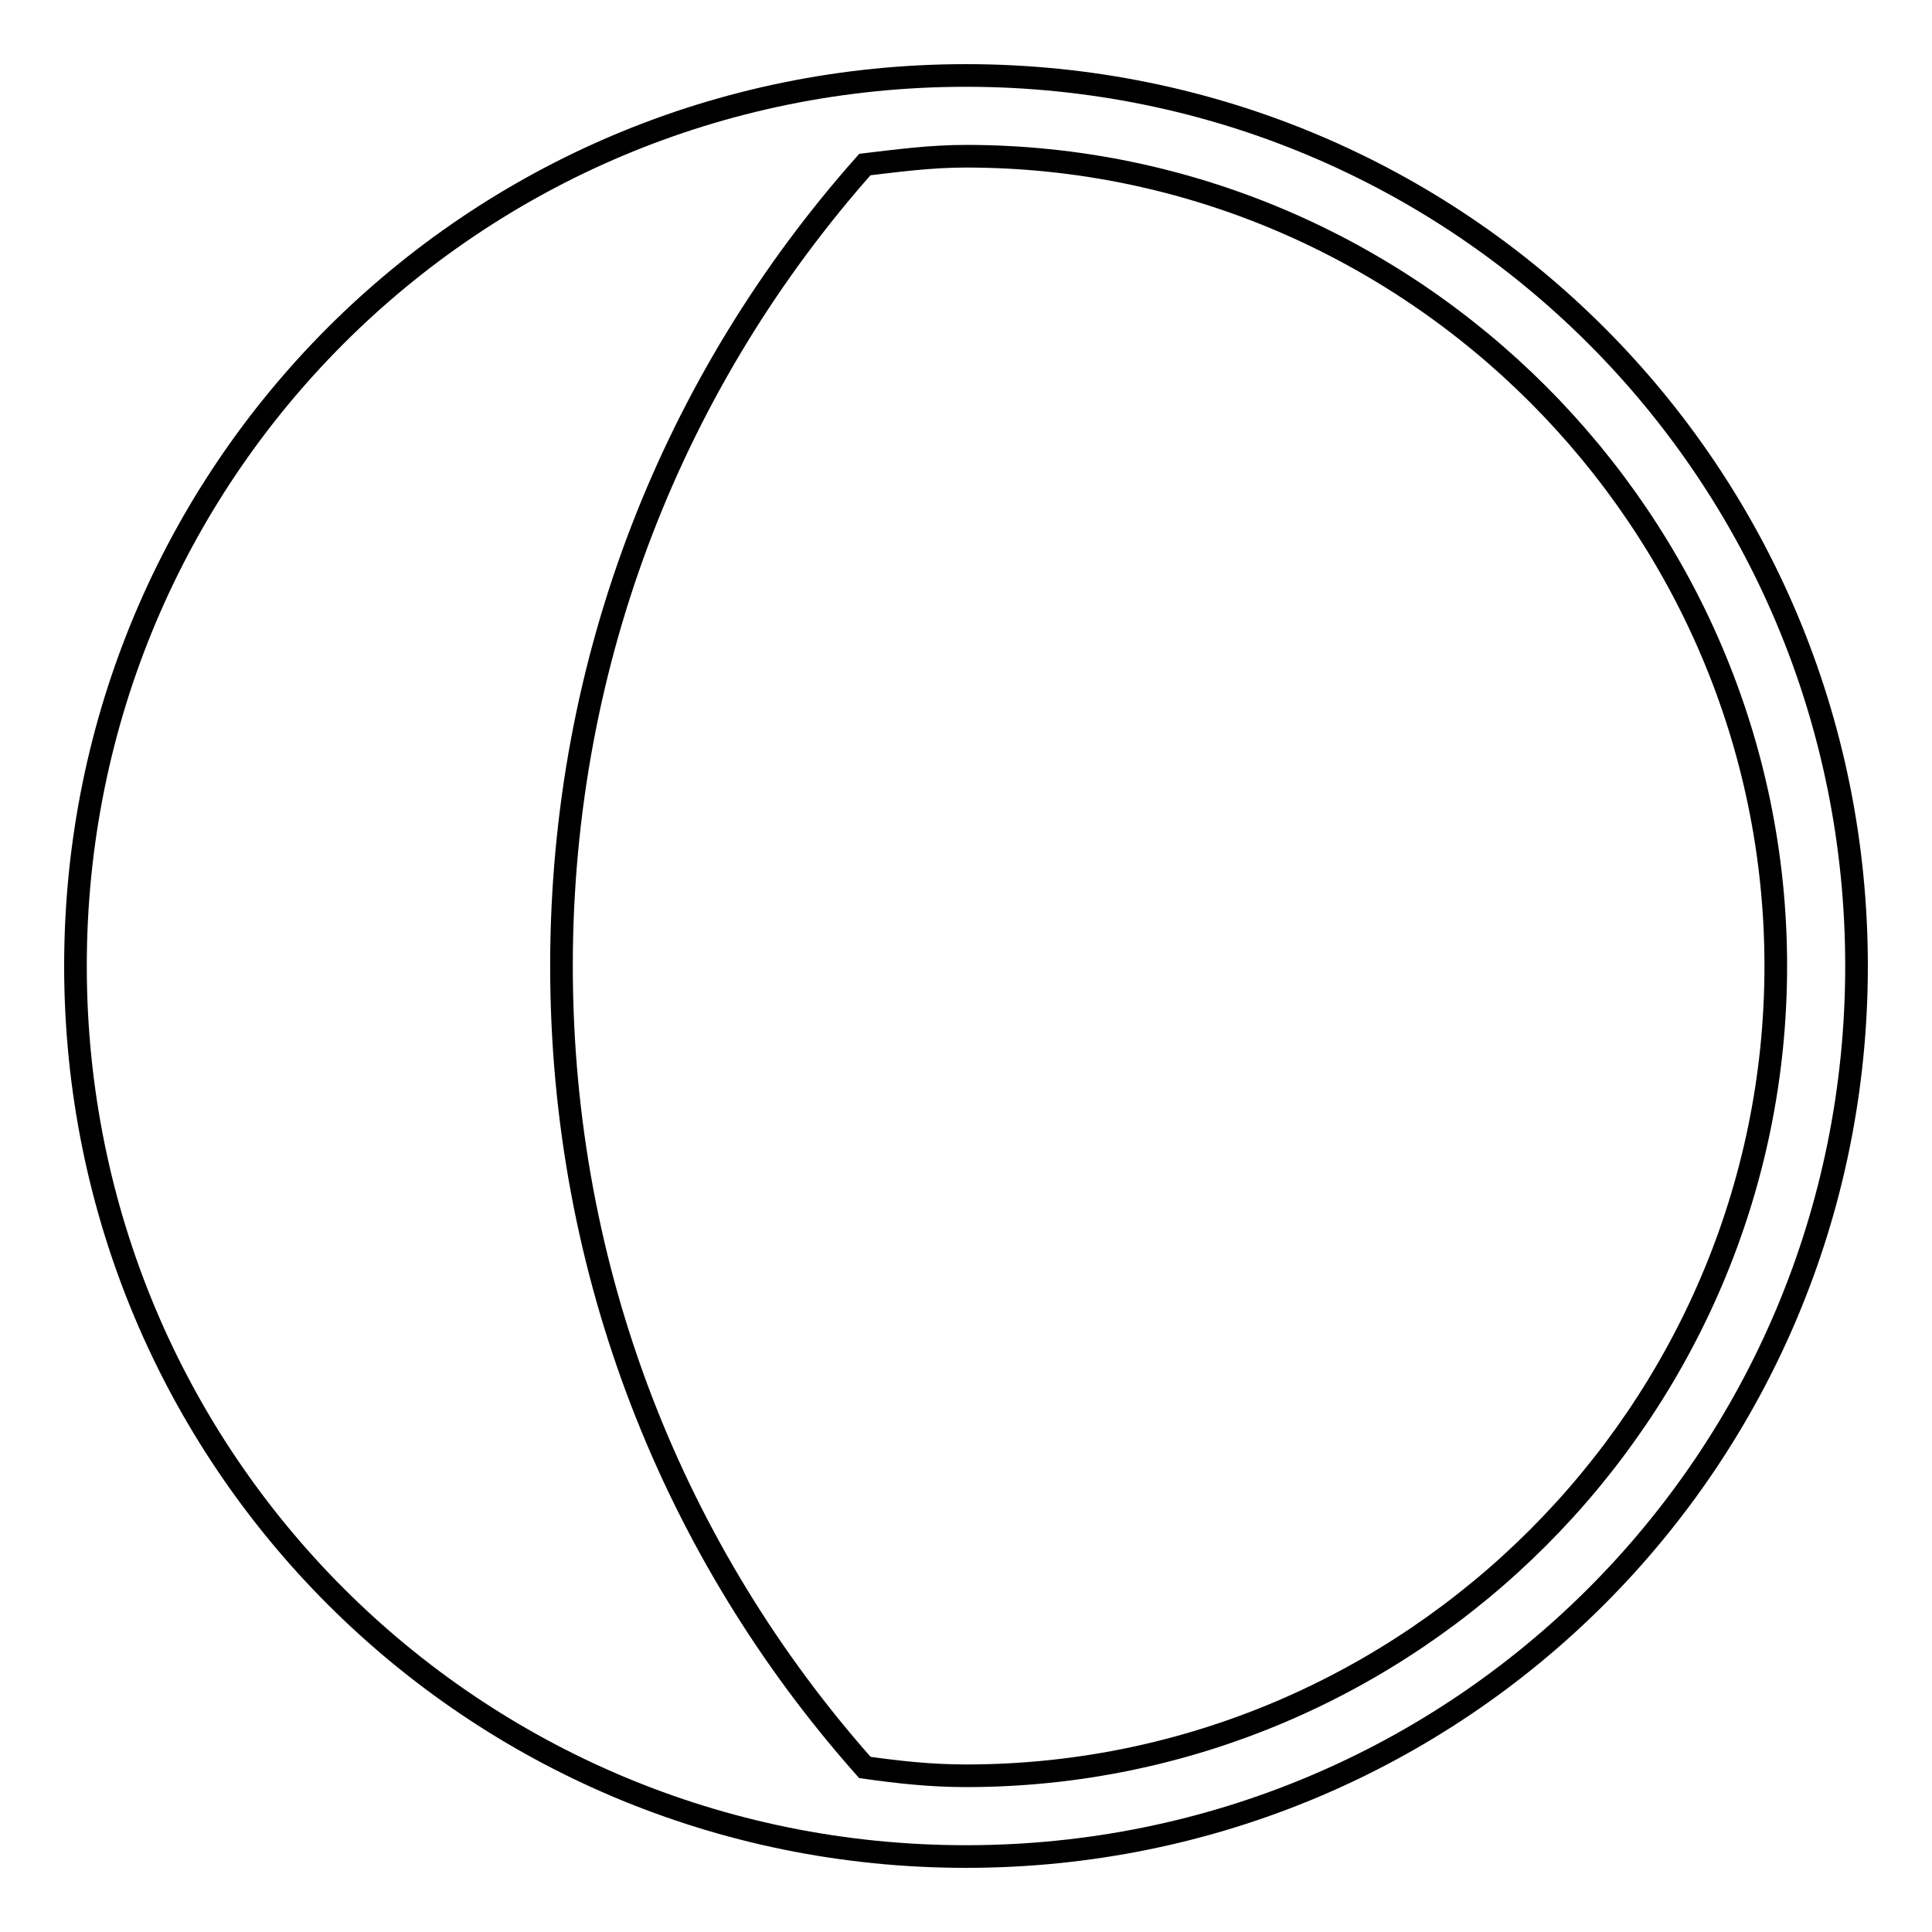 <?xml version="1.0" encoding="utf-8"?>
<!-- Svg Vector Icons : http://www.onlinewebfonts.com/icon -->
<!DOCTYPE svg PUBLIC "-//W3C//DTD SVG 1.1//EN" "http://www.w3.org/Graphics/SVG/1.1/DTD/svg11.dtd">
<svg version="1.1" xmlns="http://www.w3.org/2000/svg" xmlns:xlink="http://www.w3.org/1999/xlink" x="0px" y="0px" viewBox="0 0 256 256" enable-background="new 0 0 256 256" xml:space="preserve">
<g><g><path stroke-width="3" fill-opacity="0" stroke="#000000"  d="M128,10C62.6,10,10,62.6,10,128s52.6,118,118,118s118-52.6,118-118S193.4,10,128,10z M128,235.3c-4.8,0-9.1-0.5-13.4-1.1C89.4,205.8,74.4,168.8,74.4,128c0-40.8,15-77.8,40.2-106.2c4.3-0.5,8.6-1.1,13.4-1.1c59,0,107.3,48.3,107.3,107.3S187,235.3,128,235.3z"/></g></g>
</svg>